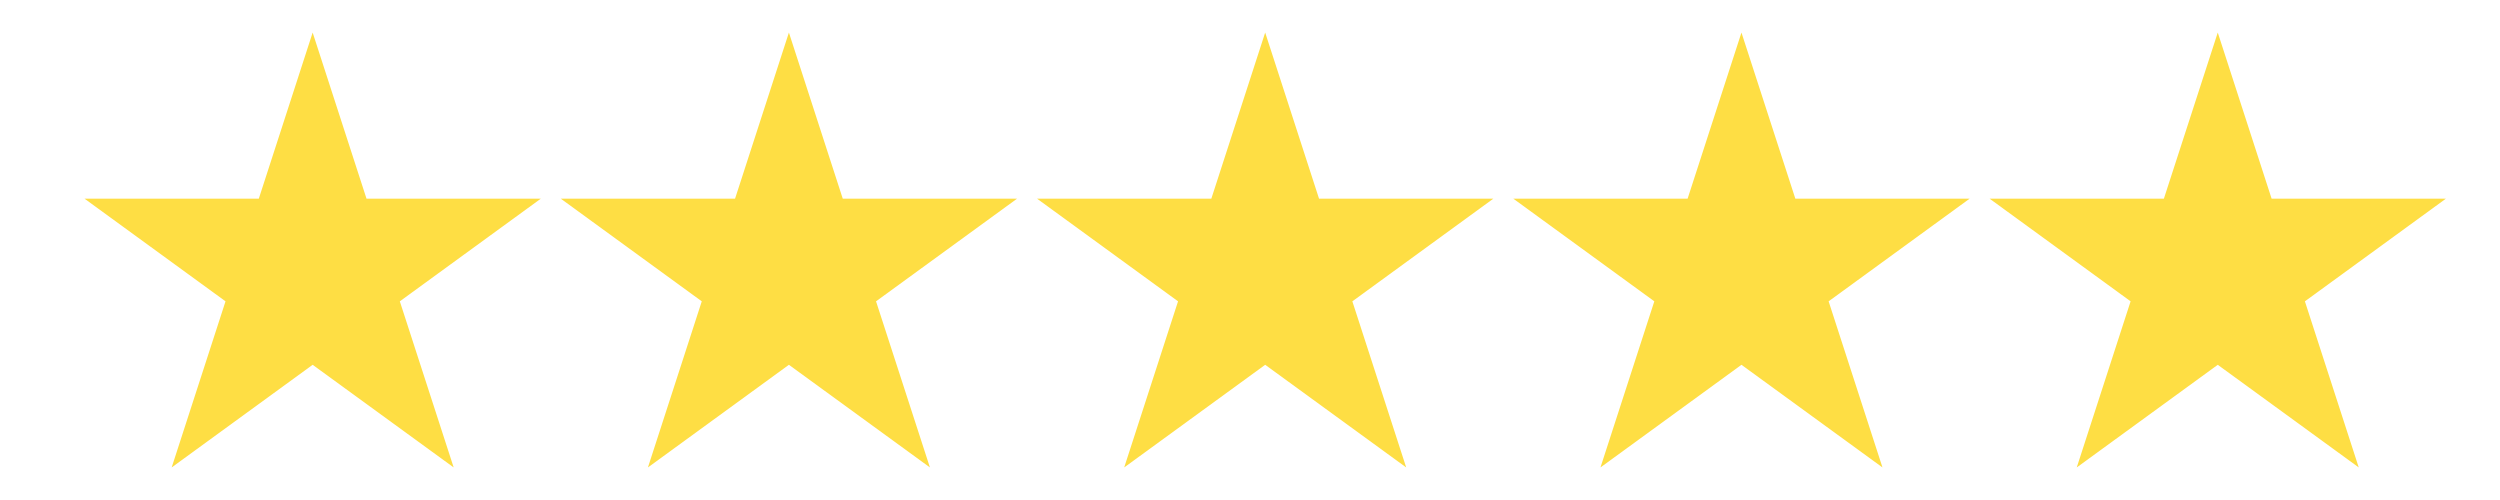 <svg xmlns="http://www.w3.org/2000/svg" xmlns:xlink="http://www.w3.org/1999/xlink" width="500" zoomAndPan="magnify" viewBox="0 0 375 75" height="100" preserveAspectRatio="xMidYMid meet" version="1.0"><defs><clipPath id="f34e6a3f0a"><path d="M 12.68 4.883 L 81.227 4.883 L 81.227 70.117 L 12.68 70.117 Z M 12.68 4.883 " clip-rule="nonzero"/></clipPath><clipPath id="95541967a2"><path d="M 46.898 4.883 L 54.977 29.801 L 81.121 29.801 L 59.973 45.199 L 68.051 70.117 L 46.898 54.719 L 25.75 70.117 L 33.828 45.199 L 12.68 29.801 L 38.82 29.801 Z M 46.898 4.883 " clip-rule="nonzero"/></clipPath><clipPath id="44c4e959e7"><path d="M 84.117 4.883 L 152.664 4.883 L 152.664 70.117 L 84.117 70.117 Z M 84.117 4.883 " clip-rule="nonzero"/></clipPath><clipPath id="8131d1a4ce"><path d="M 118.336 4.883 L 126.414 29.801 L 152.559 29.801 L 131.406 45.199 L 139.488 70.117 L 118.336 54.719 L 97.188 70.117 L 105.266 45.199 L 84.117 29.801 L 110.258 29.801 Z M 118.336 4.883 " clip-rule="nonzero"/></clipPath><clipPath id="8cbd0590dc"><path d="M 155.559 4.883 L 224 4.883 L 224 70.117 L 155.559 70.117 Z M 155.559 4.883 " clip-rule="nonzero"/></clipPath><clipPath id="7949428cd2"><path d="M 189.777 4.883 L 197.855 29.801 L 224 29.801 L 202.852 45.199 L 210.93 70.117 L 189.777 54.719 L 168.629 70.117 L 176.707 45.199 L 155.559 29.801 L 181.699 29.801 Z M 189.777 4.883 " clip-rule="nonzero"/></clipPath><clipPath id="fa0b08dcd4"><path d="M 227 4.883 L 295.547 4.883 L 295.547 70.117 L 227 70.117 Z M 227 4.883 " clip-rule="nonzero"/></clipPath><clipPath id="33d6579e56"><path d="M 261.219 4.883 L 269.301 29.801 L 295.441 29.801 L 274.293 45.199 L 282.371 70.117 L 261.219 54.719 L 240.07 70.117 L 248.148 45.199 L 227 29.801 L 253.141 29.801 Z M 261.219 4.883 " clip-rule="nonzero"/></clipPath><clipPath id="9ba2b116d1"><path d="M 298.441 4.883 L 366.988 4.883 L 366.988 70.117 L 298.441 70.117 Z M 298.441 4.883 " clip-rule="nonzero"/></clipPath><clipPath id="0c179a1436"><path d="M 332.664 4.883 L 340.742 29.801 L 366.883 29.801 L 345.734 45.199 L 353.812 70.117 L 332.664 54.719 L 311.512 70.117 L 319.59 45.199 L 298.441 29.801 L 324.582 29.801 Z M 332.664 4.883 " clip-rule="nonzero"/></clipPath></defs><rect x="-37.5" width="450" fill="#ffffff" y="-7.5" height="90" fill-opacity="1"/><rect x="-37.5" width="450" fill="#ffffff" y="-7.5" height="90" fill-opacity="1"/><g clip-path="url(#f34e6a3f0a)"><g clip-path="url(#95541967a2)"><path fill="#fede44" d="M 12.68 4.883 L 81.227 4.883 L 81.227 70.117 L 12.68 70.117 Z M 12.68 4.883 " fill-opacity="1" fill-rule="nonzero"/></g></g><g clip-path="url(#44c4e959e7)"><g clip-path="url(#8131d1a4ce)"><path fill="#fede44" d="M 84.117 4.883 L 152.664 4.883 L 152.664 70.117 L 84.117 70.117 Z M 84.117 4.883 " fill-opacity="1" fill-rule="nonzero"/></g></g><g clip-path="url(#8cbd0590dc)"><g clip-path="url(#7949428cd2)"><path fill="#fede44" d="M 155.559 4.883 L 224.105 4.883 L 224.105 70.117 L 155.559 70.117 Z M 155.559 4.883 " fill-opacity="1" fill-rule="nonzero"/></g></g><g clip-path="url(#fa0b08dcd4)"><g clip-path="url(#33d6579e56)"><path fill="#fede44" d="M 227 4.883 L 295.547 4.883 L 295.547 70.117 L 227 70.117 Z M 227 4.883 " fill-opacity="1" fill-rule="nonzero"/></g></g><g clip-path="url(#9ba2b116d1)"><g clip-path="url(#0c179a1436)"><path fill="#fede44" d="M 298.441 4.883 L 366.988 4.883 L 366.988 70.117 L 298.441 70.117 Z M 298.441 4.883 " fill-opacity="1" fill-rule="nonzero"/></g></g></svg>